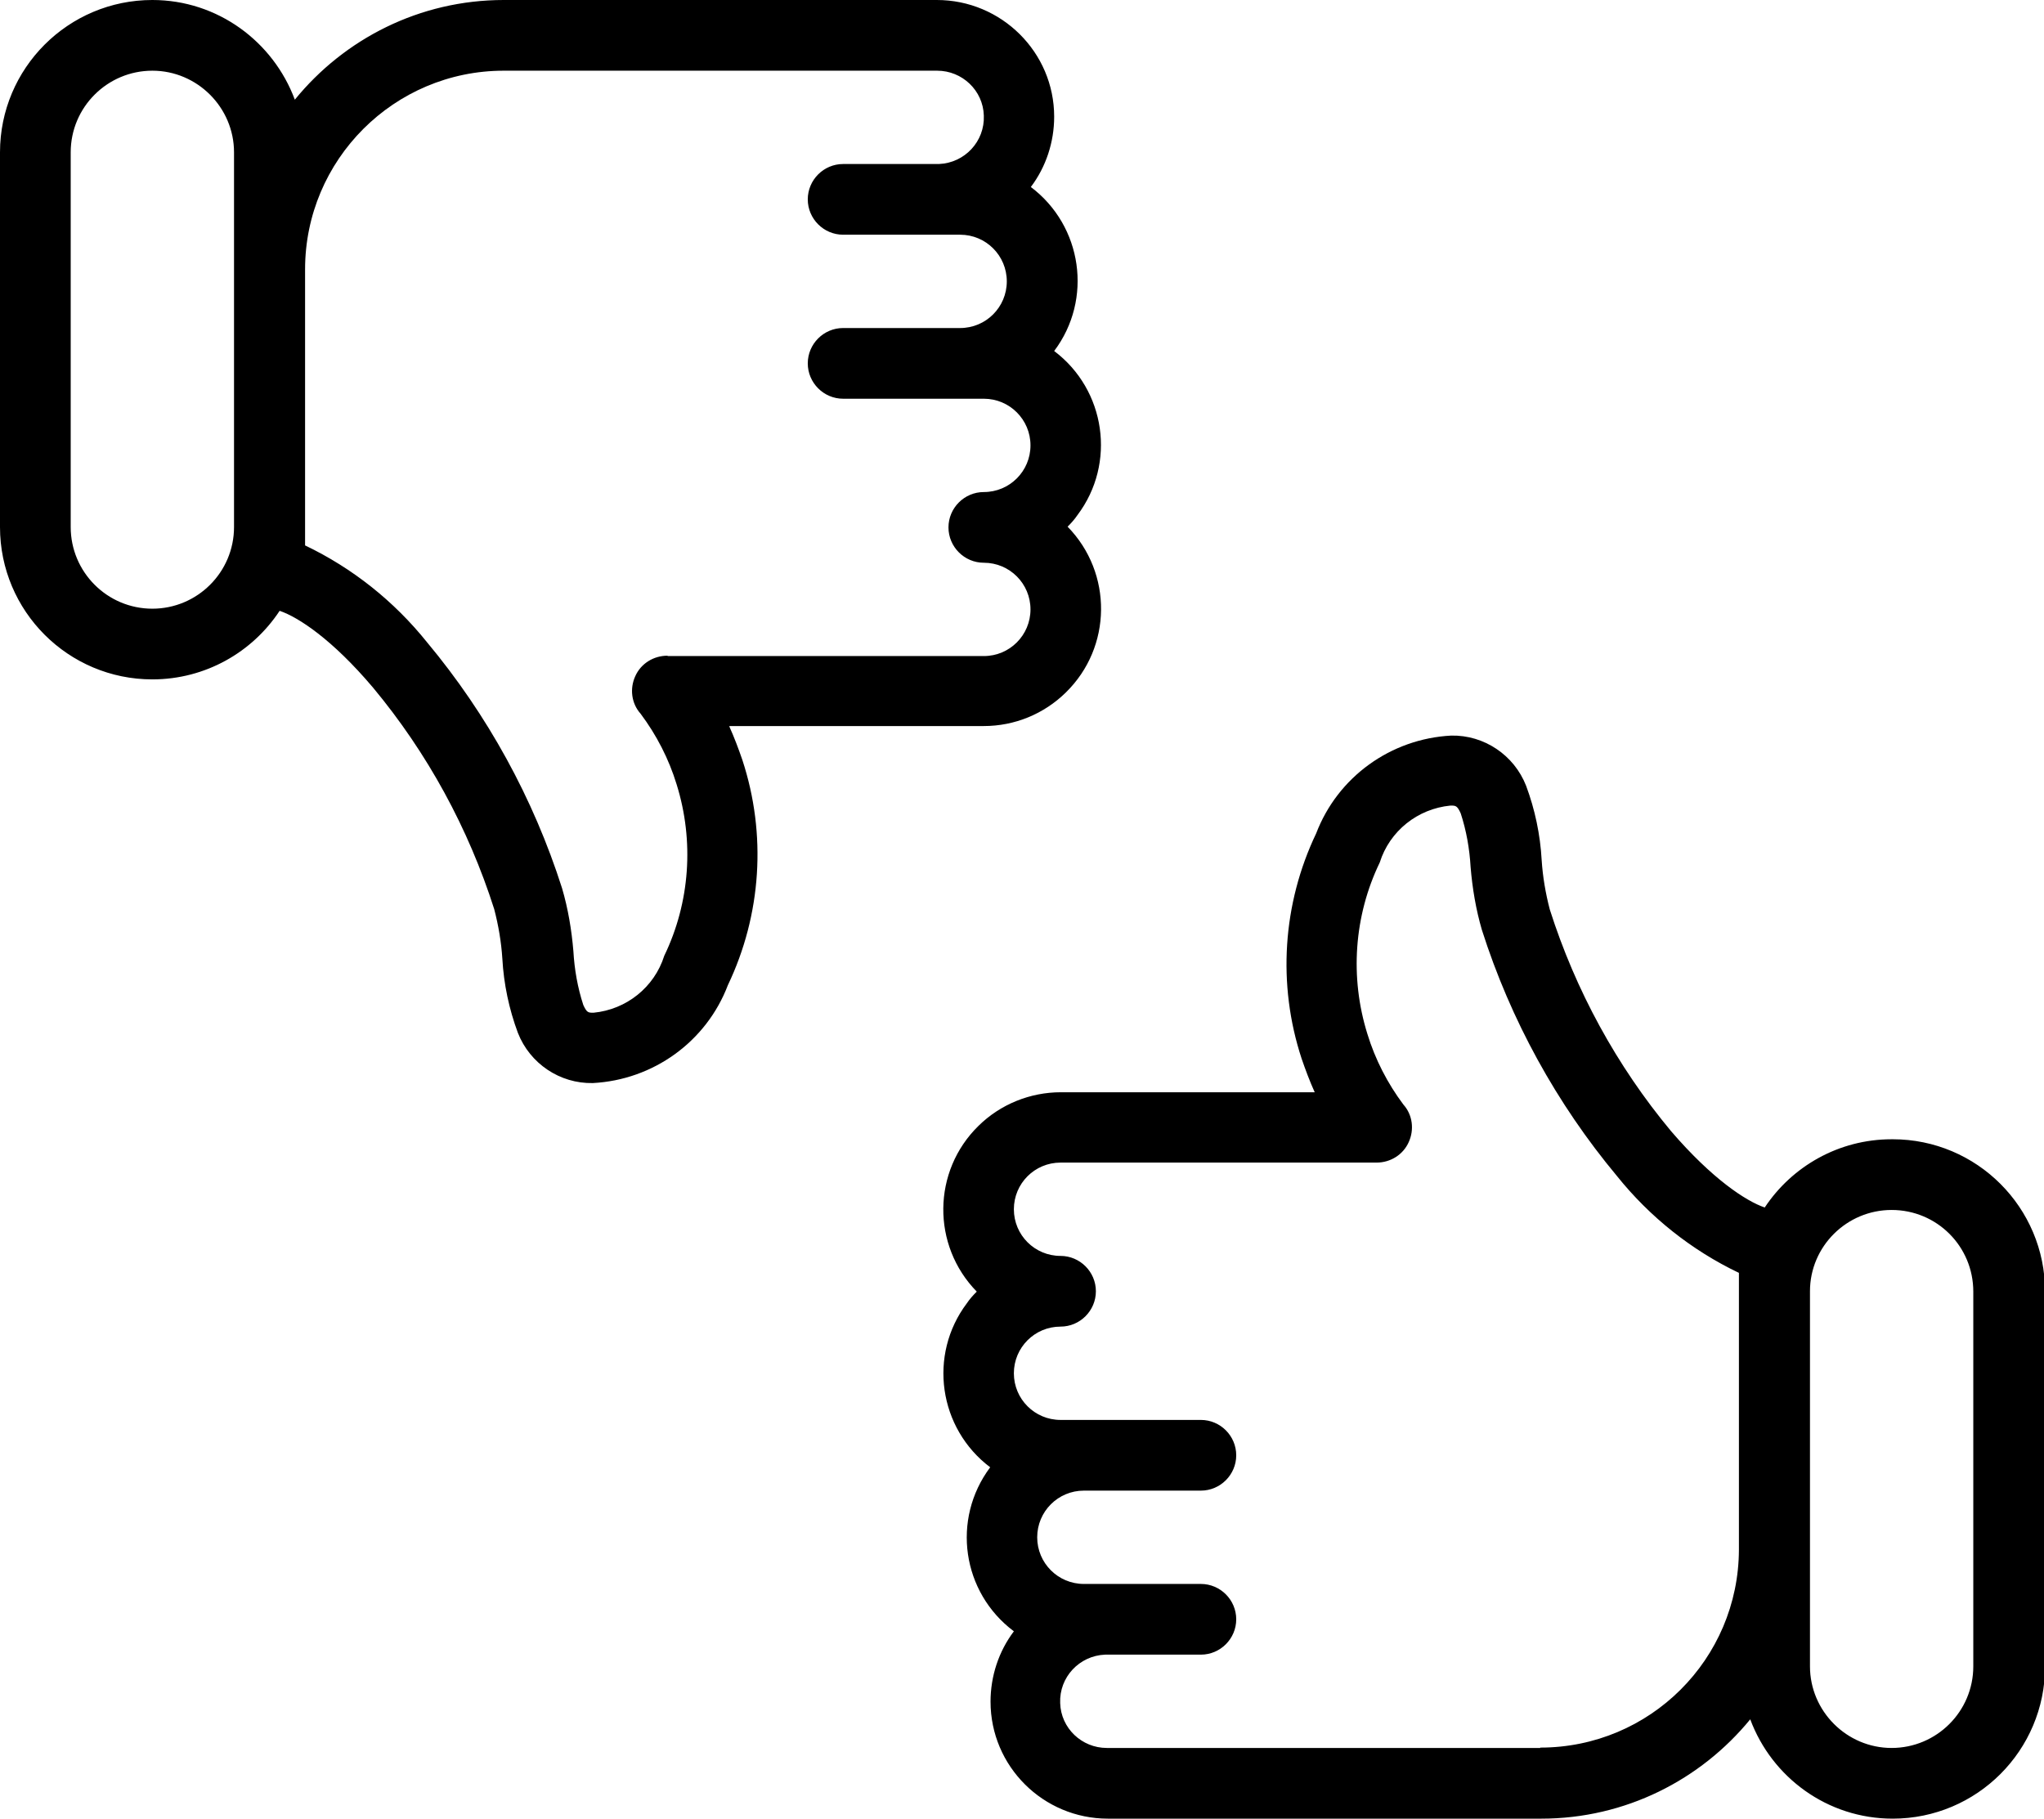 <?xml version="1.0" encoding="UTF-8"?> <svg xmlns="http://www.w3.org/2000/svg" viewBox="0 0 57.82 51.45"><g></g><g><g><g><path d="M20.64,20.54h7.19c.87,0,1.7-.34,2.32-.95,1.31-1.28,1.33-3.38,.05-4.69,.1-.1,.2-.21,.28-.33,1.1-1.46,.8-3.54-.66-4.64,1.1-1.46,.8-3.54-.66-4.64,.43-.57,.66-1.27,.66-1.99C29.82,1.48,28.33,0,26.5,0H14.25c-2.38,0-4.51,1.1-5.91,2.82C7.73,1.18,6.16,0,4.31,0,1.93,0,0,1.93,0,4.31V14.91c0,2.38,1.93,4.31,4.31,4.31,1.5,0,2.83-.77,3.6-1.94,.53,.18,1.49,.81,2.64,2.17,1.54,1.85,2.7,3.98,3.43,6.27,.12,.46,.2,.93,.23,1.4,.04,.72,.19,1.43,.44,2.1,.34,.87,1.19,1.44,2.12,1.42,1.71-.09,3.21-1.17,3.82-2.77,.95-1.99,1.1-4.27,.41-6.37-.11-.32-.23-.64-.37-.95ZM6.62,14.91c0,1.28-1.04,2.31-2.31,2.31h0c-1.28,0-2.31-1.04-2.31-2.31V4.31c0-1.28,1.04-2.31,2.31-2.31s2.31,1.04,2.31,2.31V14.91Zm12.26,3.64c-.39,0-.75,.22-.91,.58-.16,.35-.11,.77,.15,1.06,.45,.6,.8,1.28,1.02,2,.5,1.6,.38,3.34-.35,4.85-.28,.89-1.07,1.52-2,1.61-.15,0-.19,0-.29-.22-.16-.49-.25-1-.28-1.52-.05-.6-.15-1.2-.32-1.78-.81-2.54-2.11-4.91-3.82-6.96-.93-1.16-2.11-2.1-3.45-2.74V7.62c0-3.1,2.52-5.62,5.62-5.62h12.26c.71,0,1.3,.56,1.32,1.27,.03,.73-.54,1.34-1.27,1.37h-2.71c-.55,0-1,.45-1,1s.45,1,1,1h3.31c.73,0,1.32,.59,1.32,1.32s-.59,1.32-1.32,1.32h-3.31c-.55,0-1,.45-1,1s.45,1,1,1h3.98c.73,0,1.32,.59,1.32,1.32s-.59,1.32-1.32,1.32c-.55,0-1,.45-1,1s.45,1,1,1c.73,0,1.32,.59,1.32,1.32s-.59,1.32-1.32,1.32h-8.94Z"></path><path d="M53.51,32.23c-1.5,0-2.82,.77-3.59,1.93-.53-.18-1.49-.81-2.65-2.16-1.54-1.85-2.7-3.98-3.43-6.27-.12-.46-.2-.93-.23-1.4-.04-.72-.19-1.43-.44-2.1-.34-.87-1.19-1.44-2.12-1.42-1.71,.09-3.21,1.17-3.82,2.77-.95,1.99-1.1,4.27-.41,6.37,.11,.32,.23,.64,.37,.95h-7.18c-.87,0-1.71,.34-2.33,.95-1.31,1.28-1.33,3.38-.05,4.69-.1,.1-.2,.21-.28,.33-1.1,1.46-.8,3.54,.66,4.64h0c-1.1,1.47-.8,3.54,.67,4.64-.43,.57-.66,1.27-.66,1.99,0,1.83,1.49,3.31,3.32,3.31h12.26c2.38,0,4.51-1.1,5.91-2.81,.61,1.64,2.18,2.81,4.03,2.81,2.38,0,4.31-1.93,4.31-4.31v-10.6c0-2.38-1.93-4.31-4.31-4.31Zm-9.94,17.22h-12.26c-.71,0-1.3-.56-1.32-1.27-.03-.73,.54-1.34,1.27-1.37h2.71c.55,0,1-.45,1-1s-.45-1-1-1h-3.31c-.73,0-1.32-.59-1.32-1.32s.59-1.32,1.32-1.32h3.31c.55,0,1-.45,1-1s-.45-1-1-1h-3.97c-.73,0-1.32-.59-1.32-1.32s.59-1.32,1.32-1.32c.55,0,1-.45,1-1s-.45-1-1-1c-.73,0-1.32-.59-1.32-1.32s.59-1.32,1.32-1.32h8.94c.39,0,.75-.22,.91-.58,.16-.35,.11-.77-.15-1.06-.45-.6-.8-1.28-1.02-2-.5-1.6-.38-3.34,.35-4.85,.28-.89,1.07-1.52,2-1.61,.15,0,.19,0,.29,.22,.16,.49,.25,1,.28,1.52,.05,.6,.15,1.2,.32,1.78,.81,2.54,2.11,4.91,3.82,6.96,.93,1.16,2.11,2.1,3.45,2.74v.51h0v7.32c-.01,3.1-2.52,5.6-5.62,5.6Zm12.25-2.31c0,1.28-1.04,2.31-2.31,2.31s-2.31-1.04-2.31-2.31v-10.61c0-1.27,1.04-2.3,2.31-2.3,1.28,0,2.31,1.03,2.31,2.31v10.6Z"></path></g></g></g></svg> 